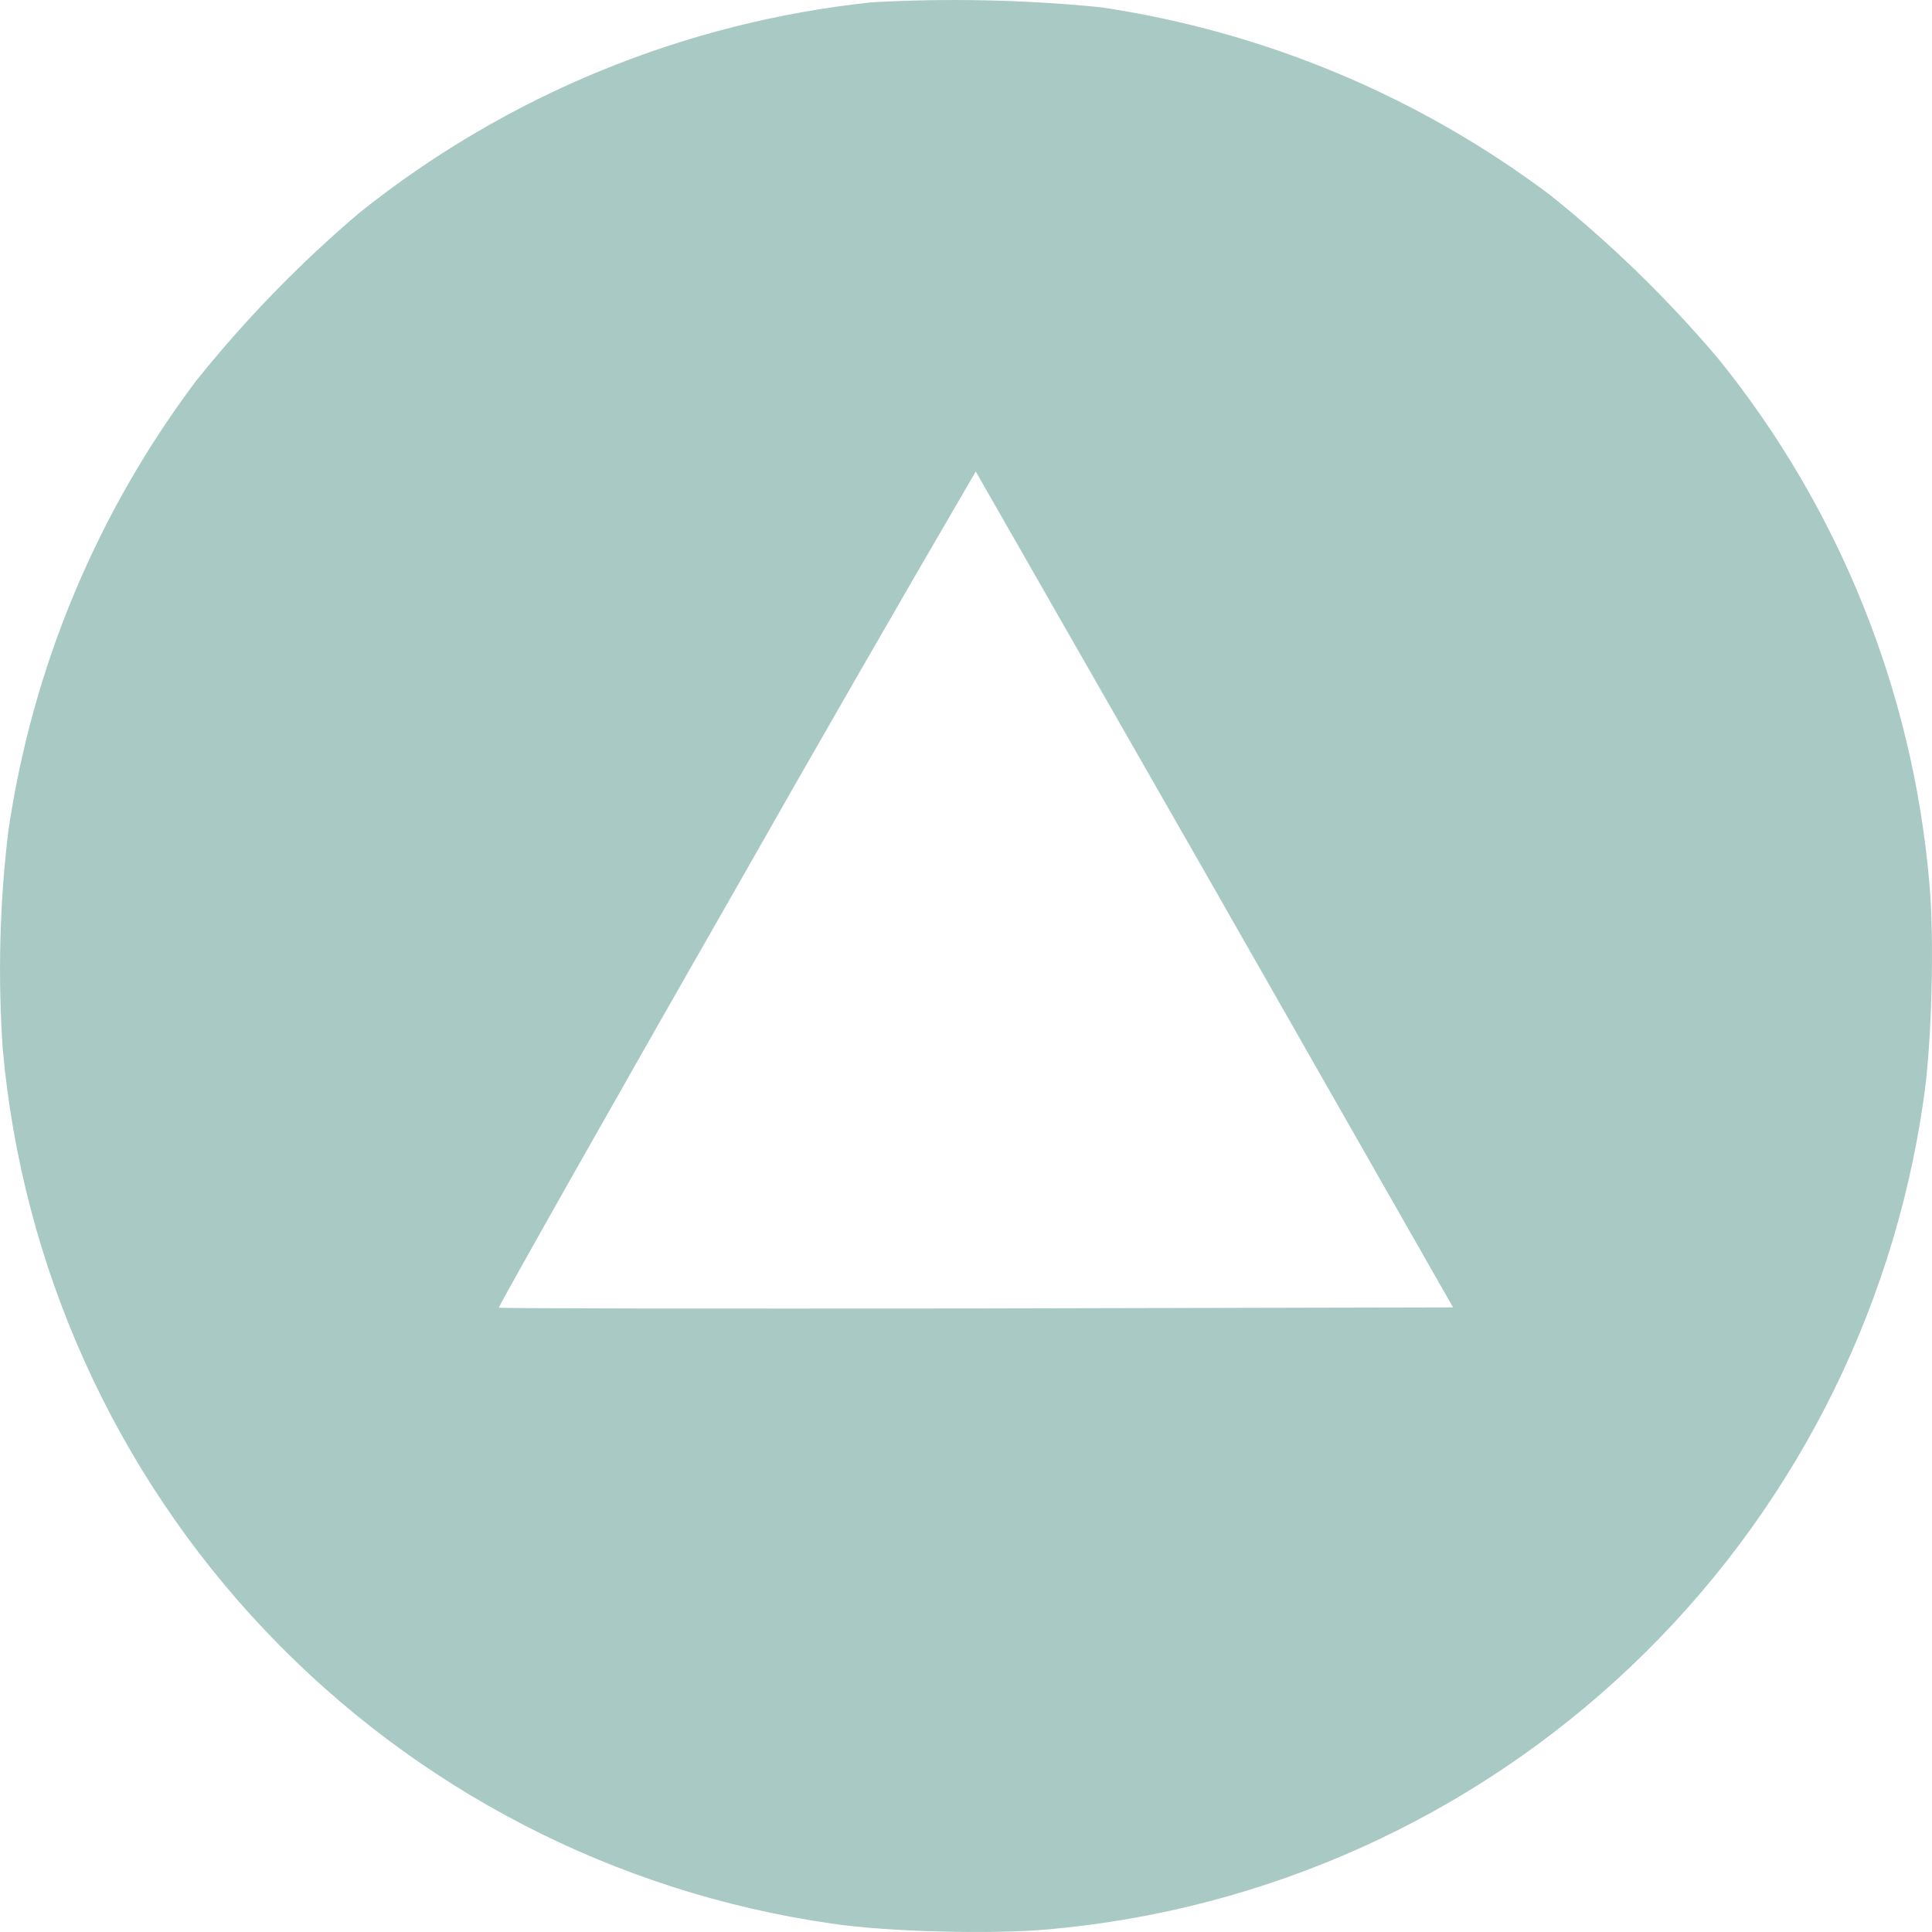 <svg width="20" height="20" viewBox="0 0 20 20" fill="none" xmlns="http://www.w3.org/2000/svg">
<path d="M9.022 0.024C7.086 0.229 5.248 0.983 3.726 2.198C3.107 2.723 2.54 3.306 2.033 3.939C1.003 5.306 0.334 6.911 0.086 8.605C-0.004 9.351 -0.023 10.104 0.028 10.854C0.229 13.111 1.186 15.234 2.744 16.878C4.302 18.523 6.37 19.592 8.612 19.913C9.187 19.999 10.285 20.026 10.86 19.972C13.115 19.771 15.237 18.813 16.88 17.254C18.524 15.694 19.592 13.625 19.913 11.382C19.999 10.807 20.026 9.708 19.972 9.133C19.799 7.151 19.04 5.264 17.79 3.716C17.266 3.097 16.684 2.53 16.051 2.022C14.683 0.993 13.08 0.324 11.387 0.074C10.601 -0.003 9.811 -0.02 9.022 0.024V0.024ZM12.58 9.215L15.042 13.534L10.109 13.545C7.396 13.549 5.172 13.545 5.164 13.537C5.156 13.53 6.259 11.574 7.619 9.196C8.438 7.753 9.265 6.315 10.101 4.881L12.58 9.215Z" fill="#A9C9C5"/>
</svg>
